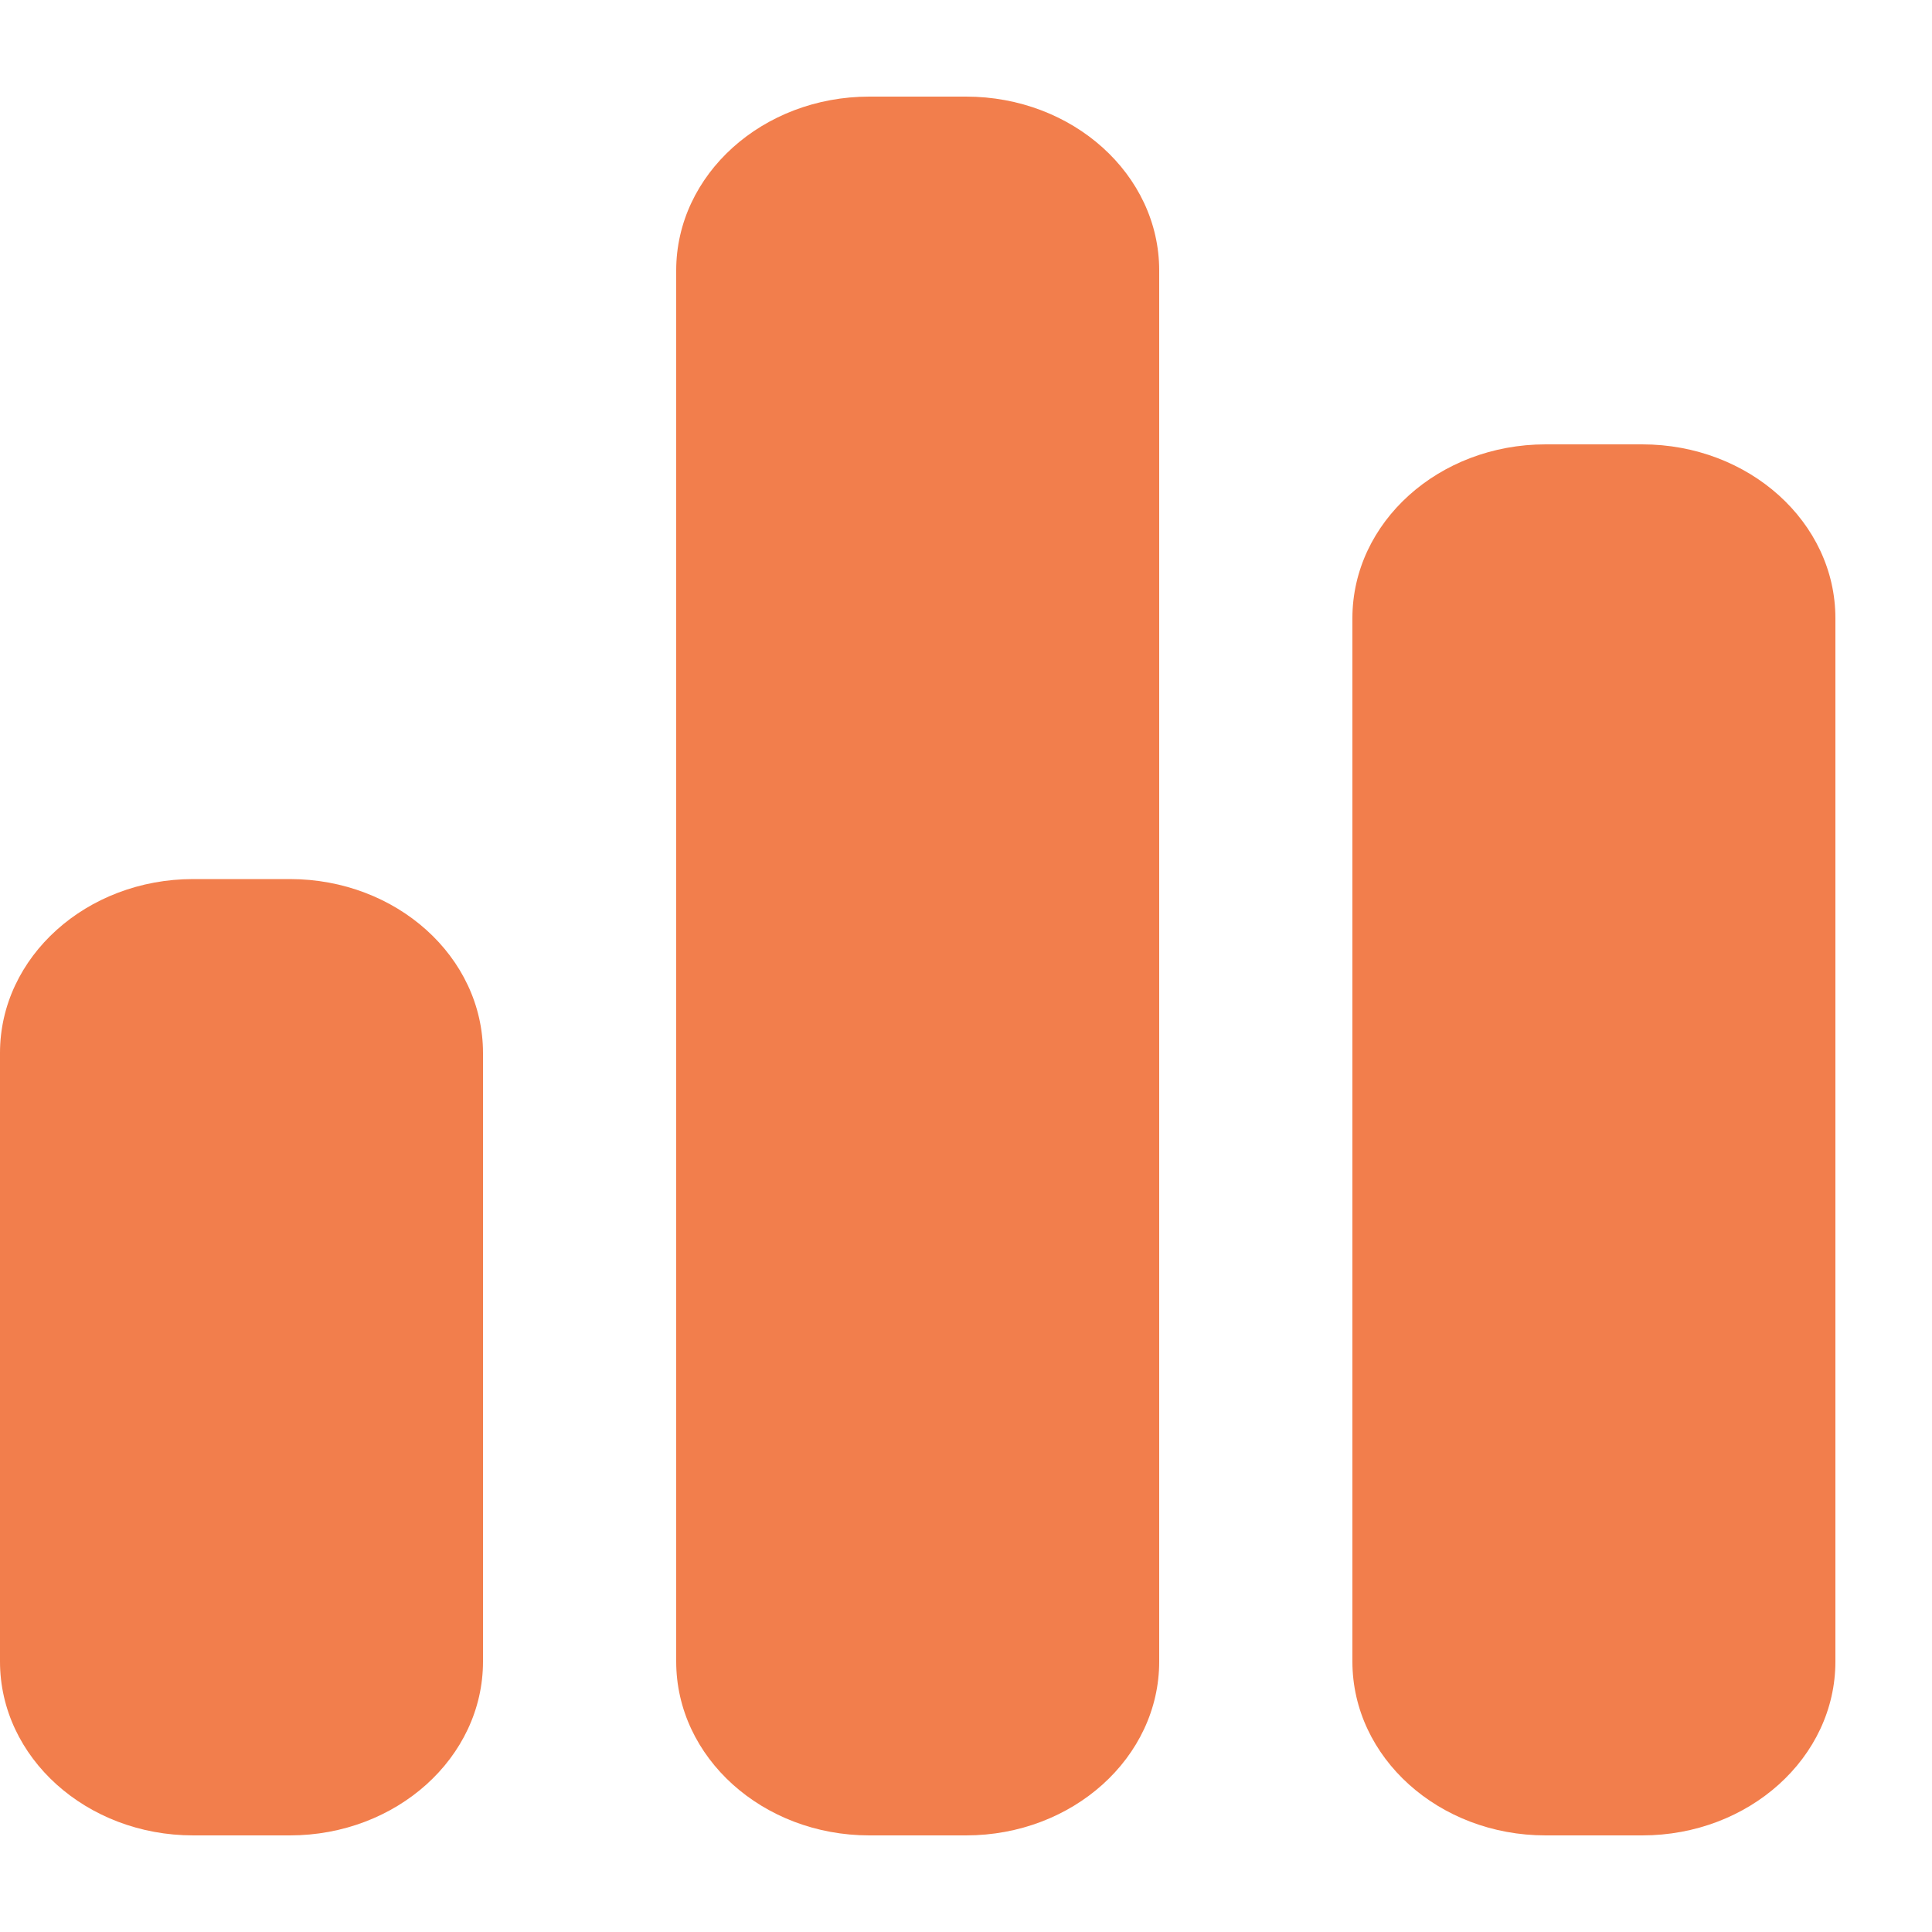 <svg width="20" height="20" viewBox="0 0 20 20" fill="none" xmlns="http://www.w3.org/2000/svg">
<path fill-rule="evenodd" clip-rule="evenodd" d="M3 9.1C4.105 9.1 5 9.906 5 10.9V17.2C5 18.194 4.105 19 3 19H2C0.895 19 0 18.194 0 17.2V10.9C0 9.906 0.895 9.1 2 9.1H3ZM10 1C11.105 1 12 1.806 12 2.8V17.2C12 18.194 11.105 19 10 19H9C7.895 19 7 18.194 7 17.2V2.8C7 1.806 7.895 1 9 1H10ZM17 4.6C18.105 4.6 19 5.406 19 6.4V17.2C19 18.194 18.105 19 17 19H16C14.895 19 14 18.194 14 17.2V6.4C14 5.406 14.895 4.6 16 4.6H17Z" fill="#F27E4C"/>
</svg>

